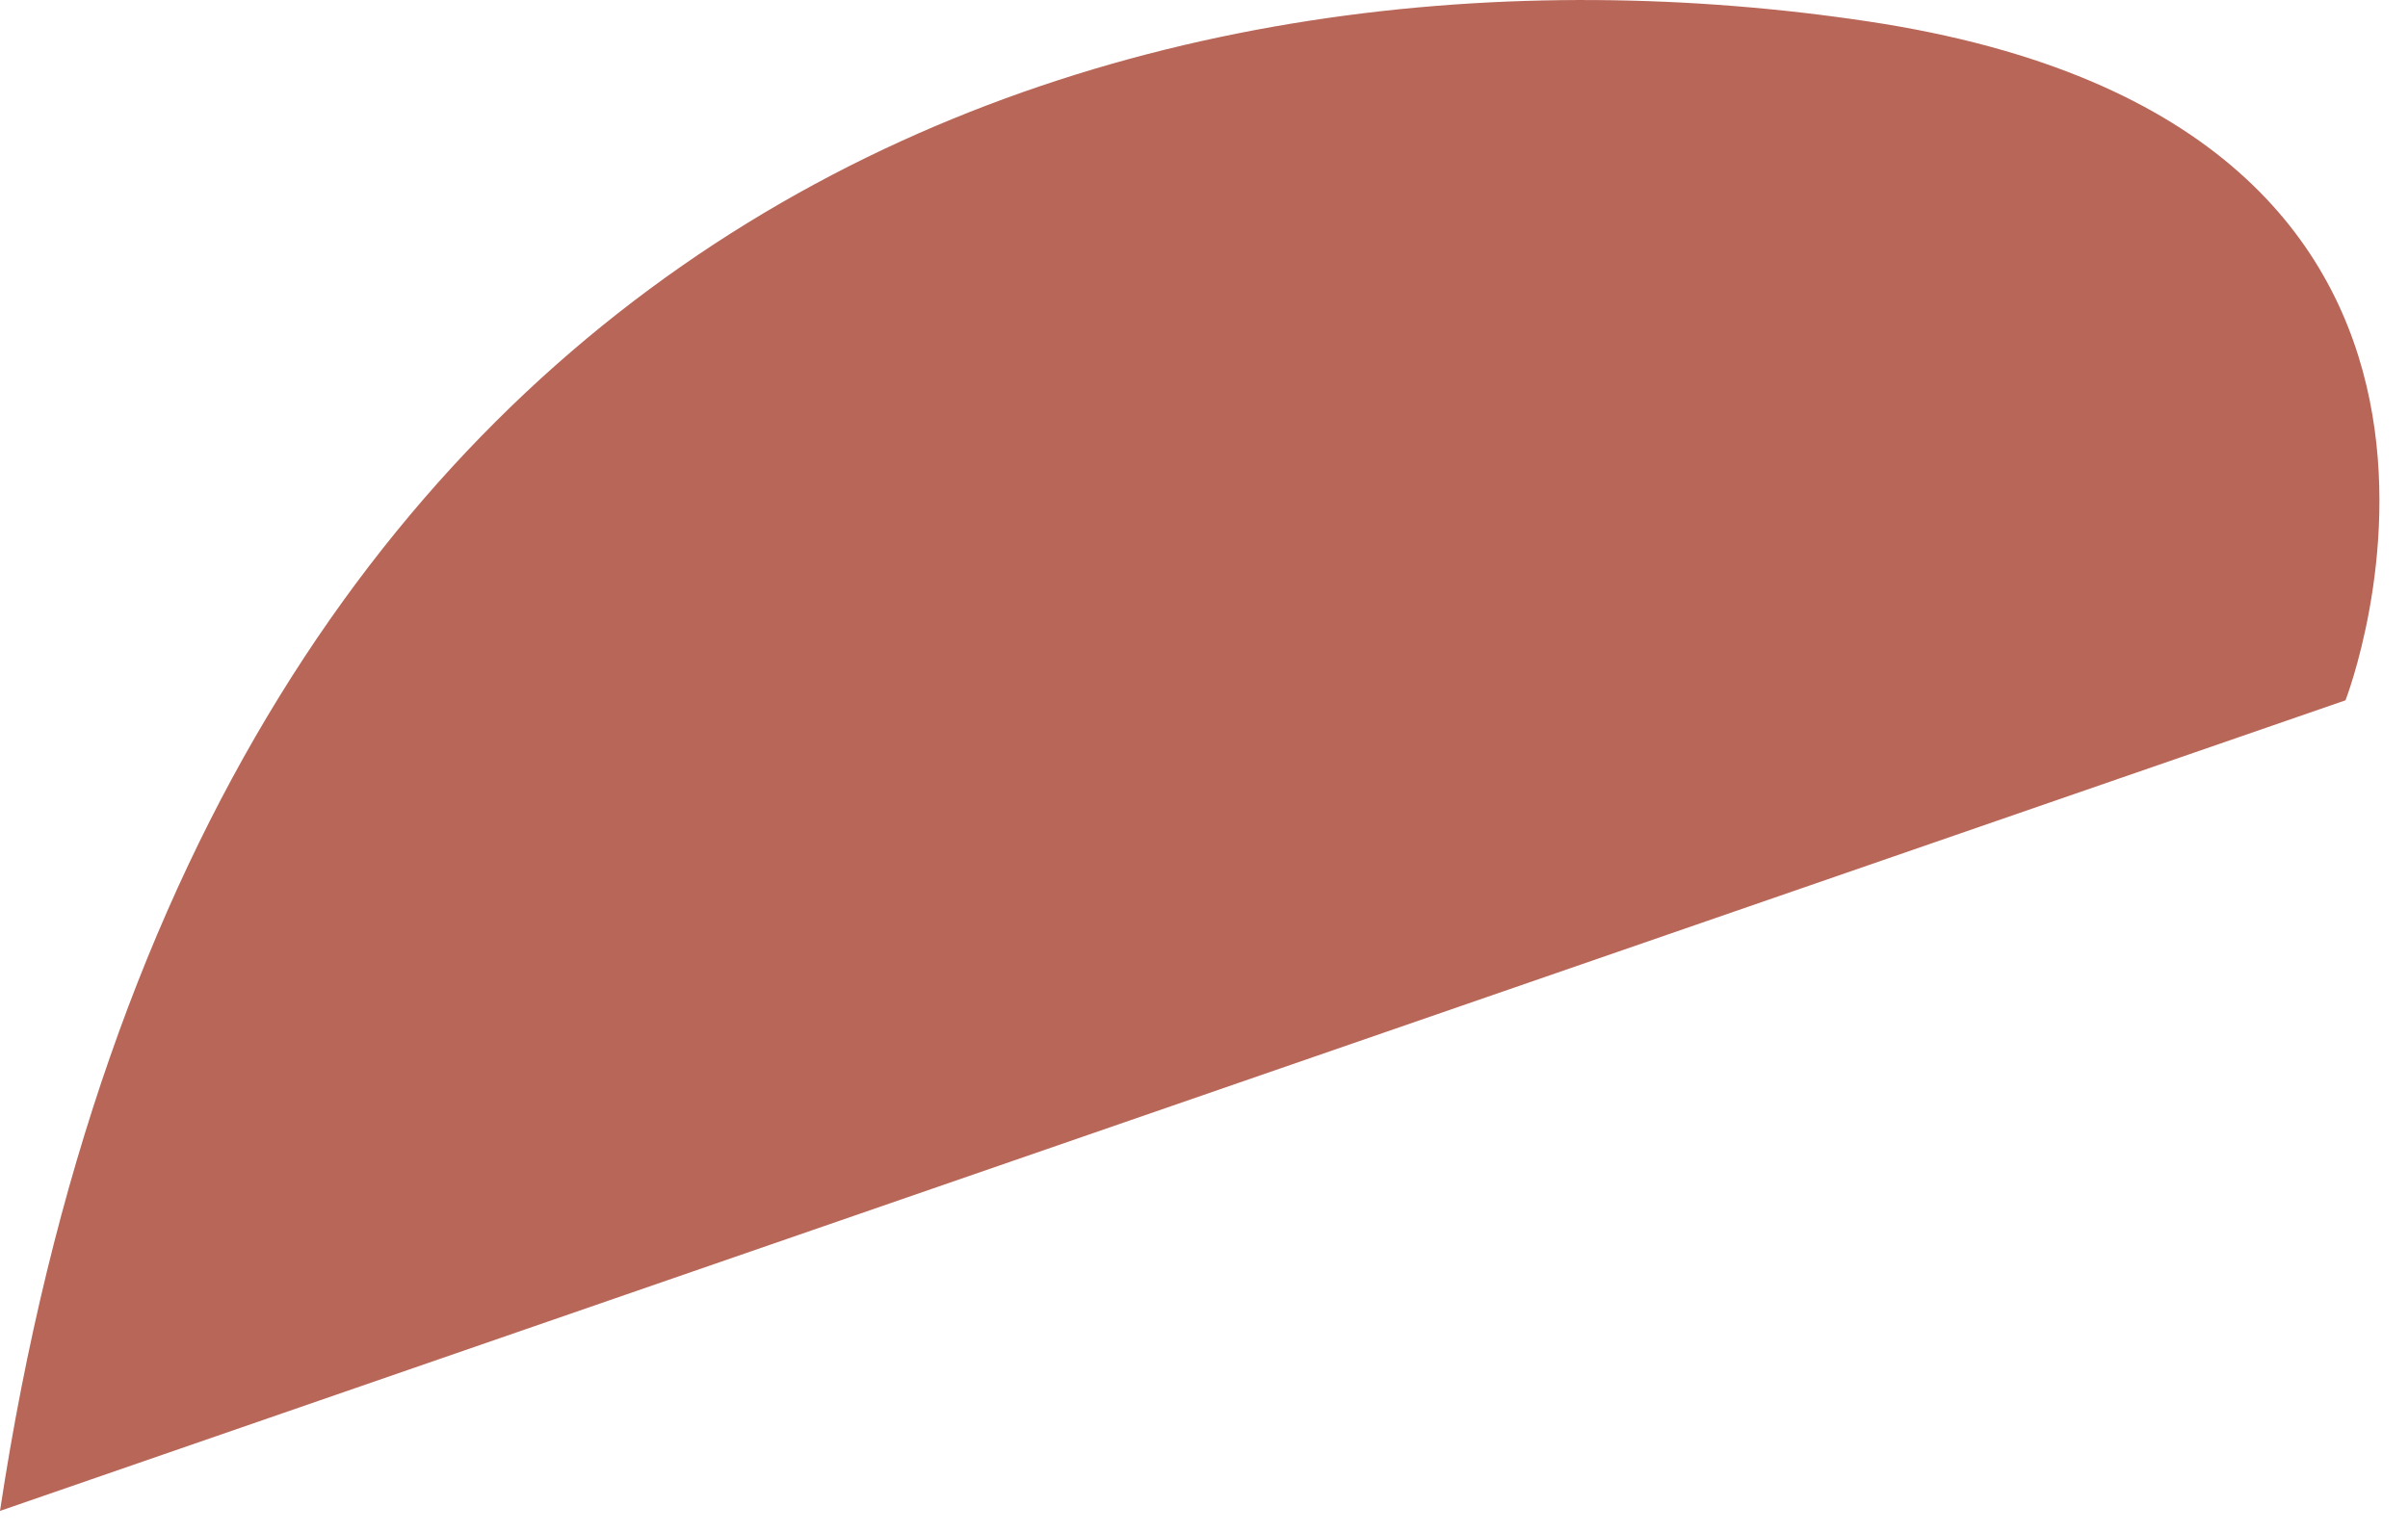 <?xml version="1.0" encoding="utf-8"?>
<svg xmlns="http://www.w3.org/2000/svg" fill="none" height="100%" overflow="visible" preserveAspectRatio="none" style="display: block;" viewBox="0 0 22 14" width="100%">
<path d="M21.429 6.4C21.429 6.4 23.472 1.157 17.069 0.196C10.665 -0.768 1.862 1.53 0 13.808L21.429 6.4Z" fill="#B86658" id="Vector"/>
</svg>